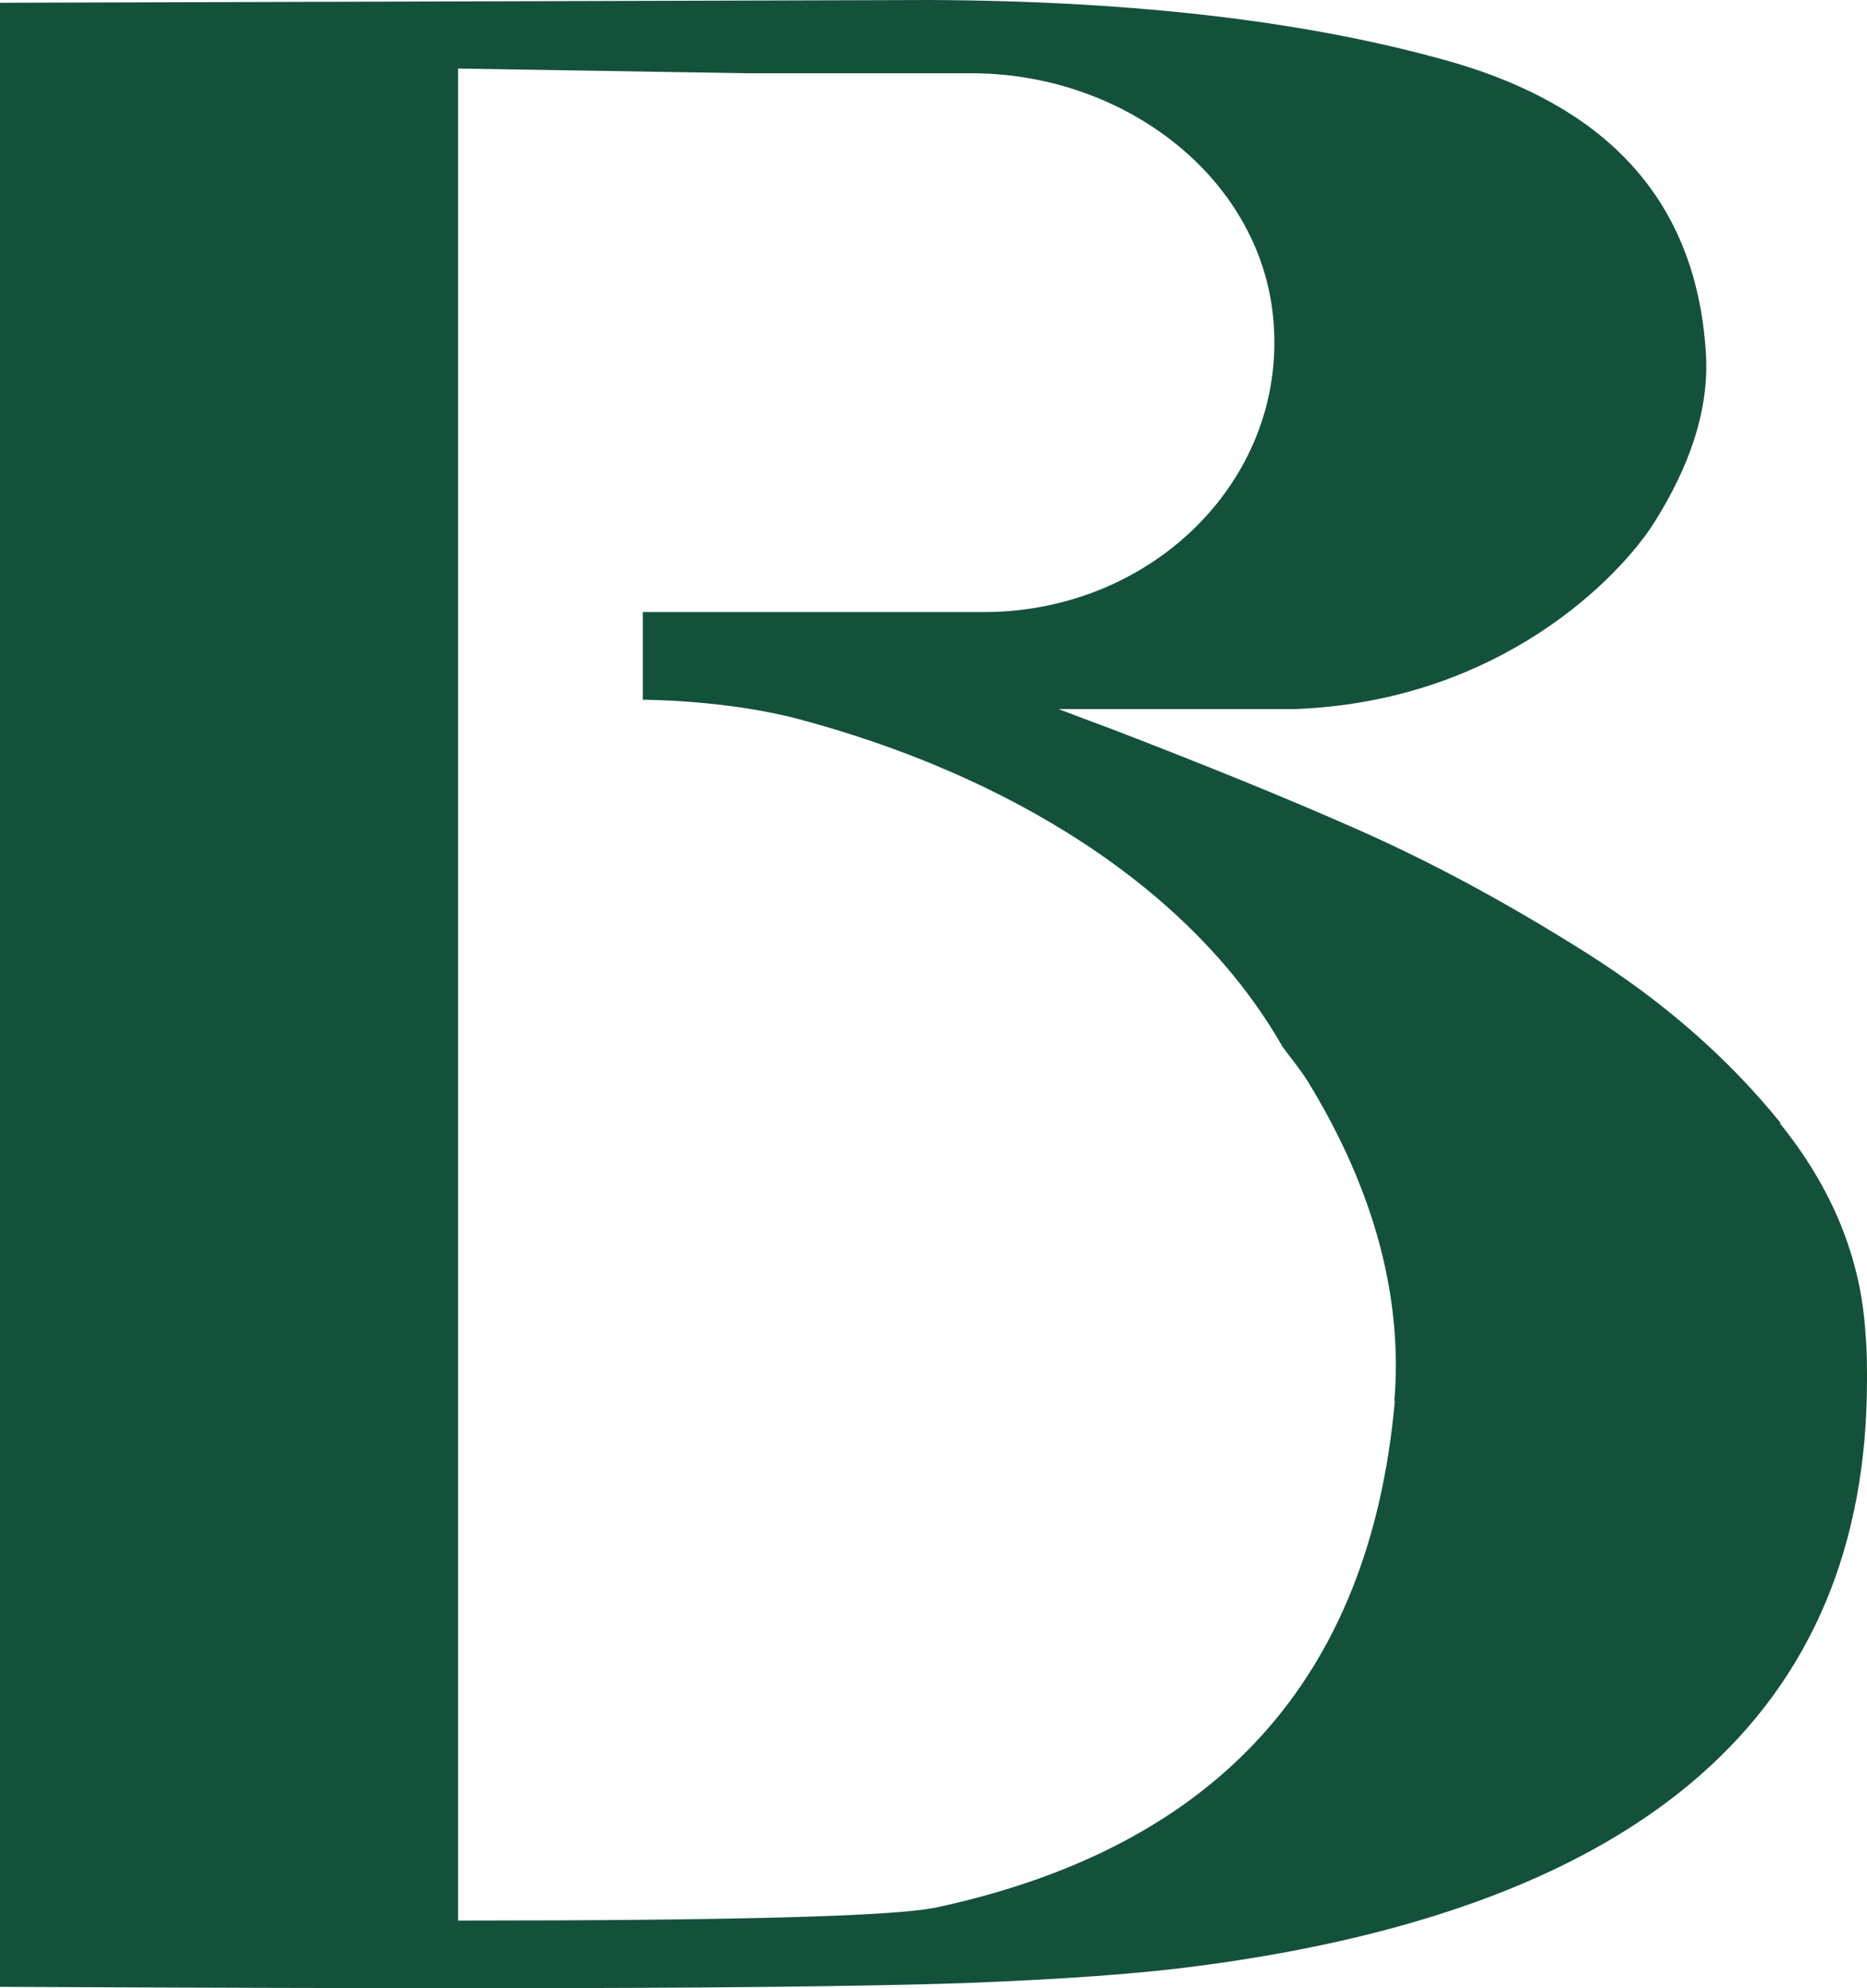<svg width="31" height="33" viewBox="0 0 31 33" fill="none" xmlns="http://www.w3.org/2000/svg">
<path d="M23.16 23.252C22.751 27.851 20.218 30.654 15.546 31.66C14.835 31.808 12.194 31.877 7.631 31.877H7.606V1.138L12.403 1.216H16.131C18.647 1.216 20.895 2.919 21.137 5.242C21.413 7.905 19.173 10.143 16.365 10.159H10.673V11.614C10.673 11.614 12.044 11.614 13.248 11.932C16.691 12.845 19.775 14.704 21.296 17.375C21.438 17.569 21.589 17.747 21.714 17.948C22.692 19.543 23.177 21.122 23.177 22.663C23.177 22.849 23.169 23.05 23.152 23.252M29.571 18.645C28.701 17.569 27.632 16.632 26.345 15.819C25.057 15.006 23.812 14.332 22.592 13.79C21.372 13.248 19.992 12.691 18.463 12.102C18.129 11.978 17.836 11.87 17.577 11.769H21.497C24.907 11.645 26.905 9.57 27.473 8.664C28.041 7.758 28.384 6.821 28.325 5.861C28.158 3.182 26.52 1.75 24.188 1.053C21.848 0.372 18.931 0.015 15.437 0L0 0.046V32.977C3.184 32.992 5.826 33 7.915 33C11.685 33 14.376 32.969 16.006 32.915C17.636 32.853 18.939 32.76 19.917 32.628C27.306 31.653 31 28.409 31 22.903C31 22.656 31 22.4 30.975 22.137C30.9 20.883 30.423 19.721 29.554 18.645" fill="#14513B"/>
</svg>
